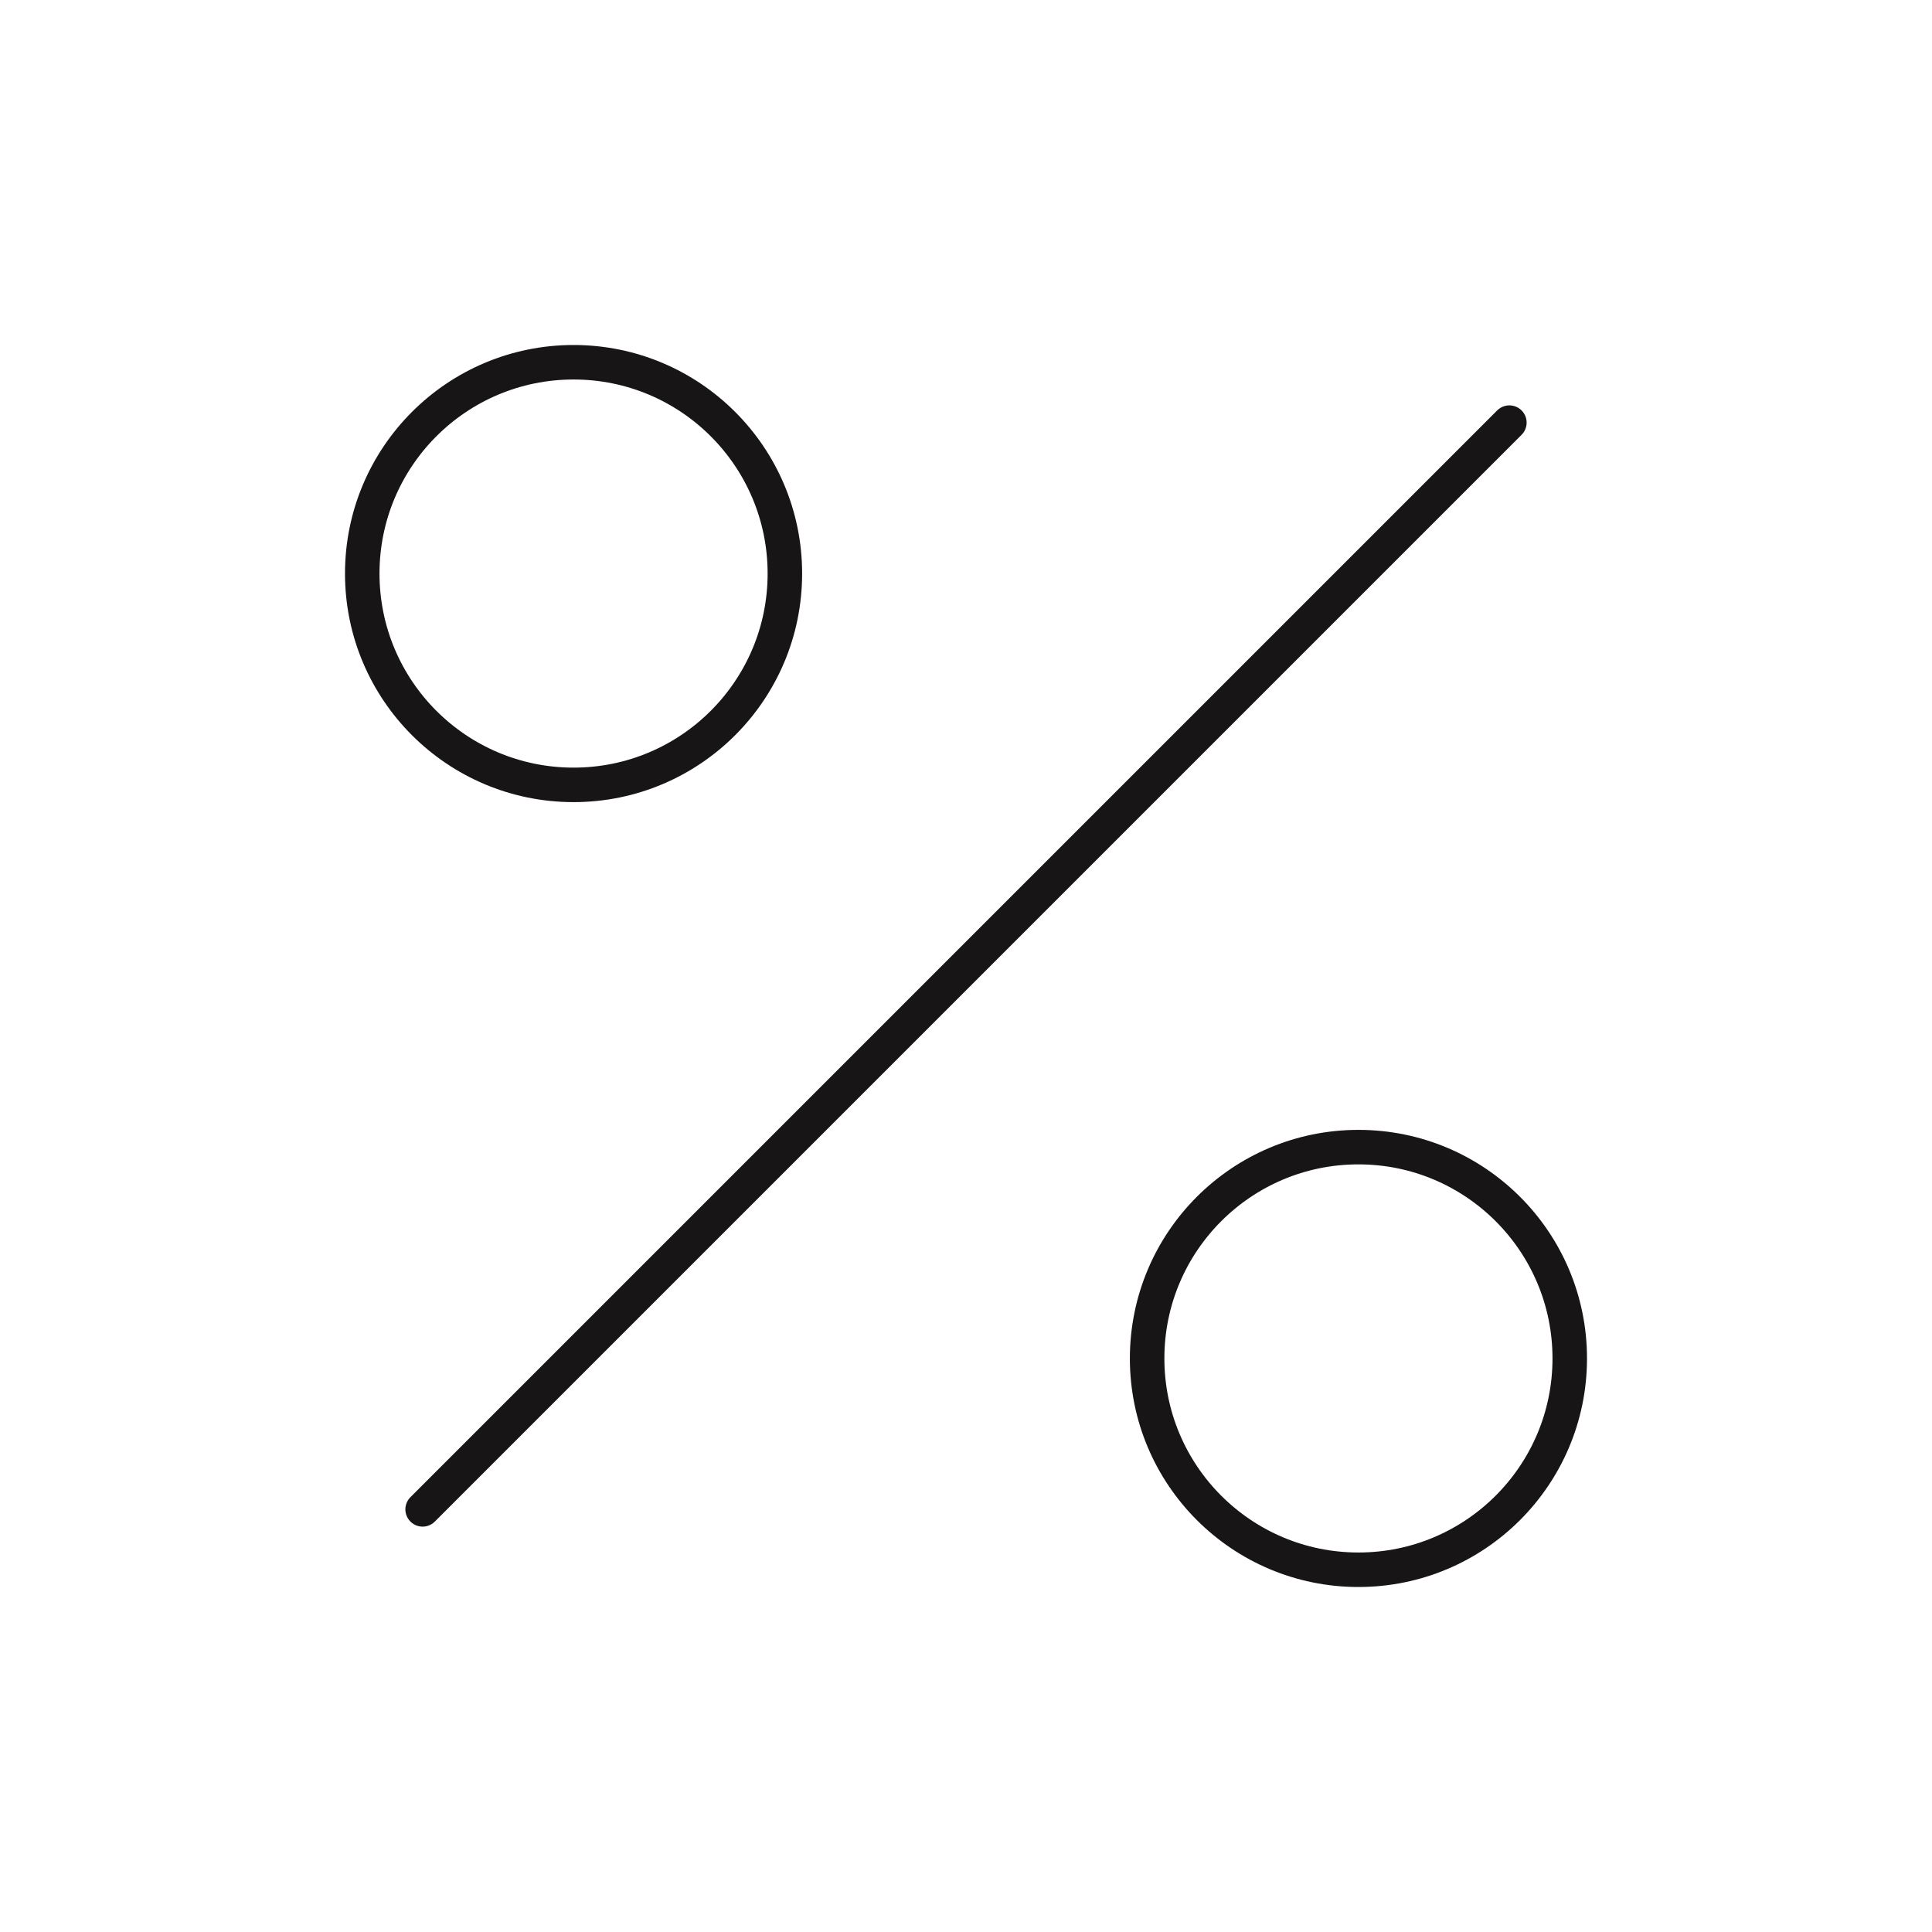 <svg width="56" height="56" viewBox="0 0 56 56" fill="none" xmlns="http://www.w3.org/2000/svg">
<g clip-path="url(#clip0_1653_22074)">
<path d="M43.75 12.25L12.25 43.75" stroke="#171515" stroke-linecap="round" stroke-linejoin="round"/>
<path d="M16.625 22.75C20.008 22.75 22.75 20.008 22.75 16.625C22.75 13.242 20.008 10.5 16.625 10.5C13.242 10.5 10.5 13.242 10.5 16.625C10.5 20.008 13.242 22.75 16.625 22.75Z" stroke="#171515" stroke-linecap="round" stroke-linejoin="round"/>
<path d="M39.375 45.5C42.758 45.5 45.5 42.758 45.5 39.375C45.5 35.992 42.758 33.25 39.375 33.25C35.992 33.25 33.25 35.992 33.25 39.375C33.25 42.758 35.992 45.5 39.375 45.5Z" stroke="#171515" stroke-linecap="round" stroke-linejoin="round"/>
</g>
<defs>
<clipPath id="clip0_1653_22074">
<rect width="56" height="56" fill="white"/>
</clipPath>
</defs>
</svg>
